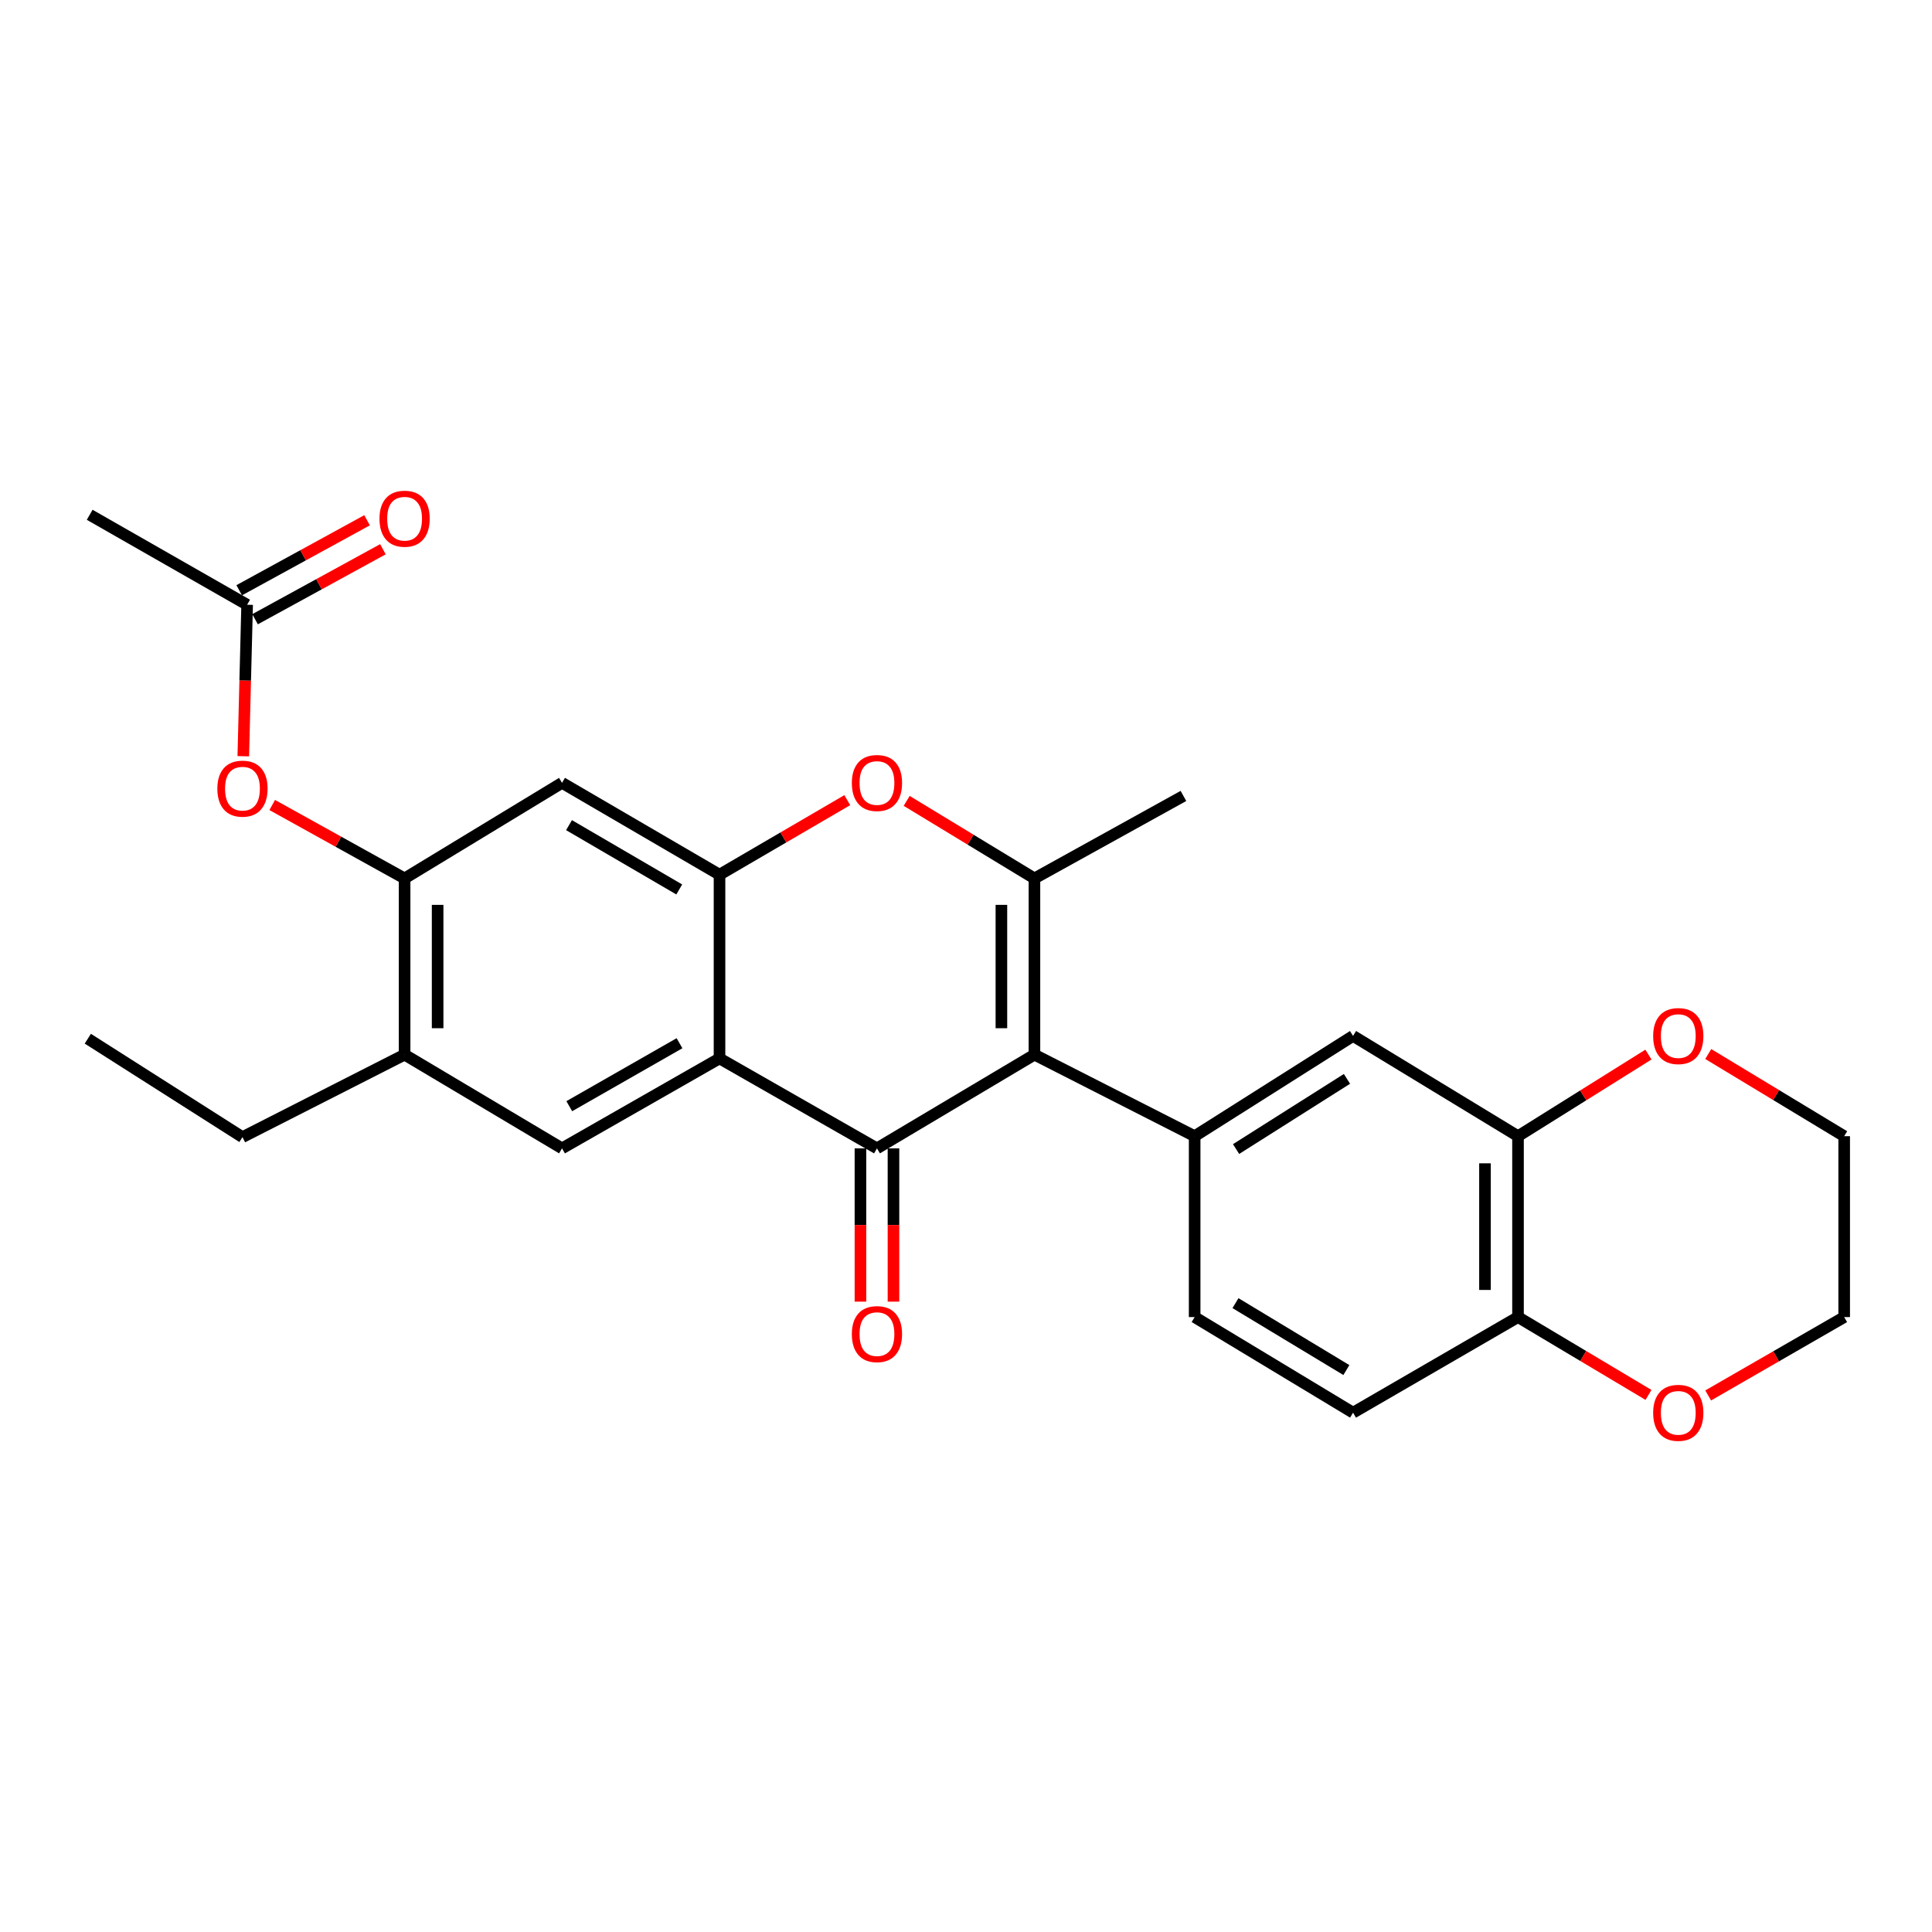<?xml version='1.0' encoding='iso-8859-1'?>
<svg version='1.1' baseProfile='full'
              xmlns='http://www.w3.org/2000/svg'
                      xmlns:rdkit='http://www.rdkit.org/xml'
                      xmlns:xlink='http://www.w3.org/1999/xlink'
                  xml:space='preserve'
width='1000px' height='1000px' viewBox='0 0 1000 1000'>
<!-- END OF HEADER -->
<rect style='opacity:1.0;fill:#FFFFFF;stroke:none' width='1000' height='1000' x='0' y='0'> </rect>
<path class='bond-0' d='M 535.422,545.884 L 453.911,594.396' style='fill:none;fill-rule:evenodd;stroke:#000000;stroke-width:6px;stroke-linecap:butt;stroke-linejoin:miter;stroke-opacity:1' />
<path class='bond-2' d='M 535.422,545.884 L 535.422,454.675' style='fill:none;fill-rule:evenodd;stroke:#000000;stroke-width:6px;stroke-linecap:butt;stroke-linejoin:miter;stroke-opacity:1' />
<path class='bond-2' d='M 518.324,532.203 L 518.324,468.356' style='fill:none;fill-rule:evenodd;stroke:#000000;stroke-width:6px;stroke-linecap:butt;stroke-linejoin:miter;stroke-opacity:1' />
<path class='bond-5' d='M 535.422,545.884 L 618.348,588.088' style='fill:none;fill-rule:evenodd;stroke:#000000;stroke-width:6px;stroke-linecap:butt;stroke-linejoin:miter;stroke-opacity:1' />
<path class='bond-1' d='M 453.911,594.396 L 372.419,547.832' style='fill:none;fill-rule:evenodd;stroke:#000000;stroke-width:6px;stroke-linecap:butt;stroke-linejoin:miter;stroke-opacity:1' />
<path class='bond-14' d='M 445.362,594.396 L 445.362,634.062' style='fill:none;fill-rule:evenodd;stroke:#000000;stroke-width:6px;stroke-linecap:butt;stroke-linejoin:miter;stroke-opacity:1' />
<path class='bond-14' d='M 445.362,634.062 L 445.362,673.728' style='fill:none;fill-rule:evenodd;stroke:#FF0000;stroke-width:6px;stroke-linecap:butt;stroke-linejoin:miter;stroke-opacity:1' />
<path class='bond-14' d='M 462.46,594.396 L 462.46,634.062' style='fill:none;fill-rule:evenodd;stroke:#000000;stroke-width:6px;stroke-linecap:butt;stroke-linejoin:miter;stroke-opacity:1' />
<path class='bond-14' d='M 462.46,634.062 L 462.46,673.728' style='fill:none;fill-rule:evenodd;stroke:#FF0000;stroke-width:6px;stroke-linecap:butt;stroke-linejoin:miter;stroke-opacity:1' />
<path class='bond-6' d='M 372.419,547.832 L 290.908,594.396' style='fill:none;fill-rule:evenodd;stroke:#000000;stroke-width:6px;stroke-linecap:butt;stroke-linejoin:miter;stroke-opacity:1' />
<path class='bond-6' d='M 351.711,539.97 L 294.654,572.565' style='fill:none;fill-rule:evenodd;stroke:#000000;stroke-width:6px;stroke-linecap:butt;stroke-linejoin:miter;stroke-opacity:1' />
<path class='bond-27' d='M 372.419,547.832 L 372.419,452.737' style='fill:none;fill-rule:evenodd;stroke:#000000;stroke-width:6px;stroke-linecap:butt;stroke-linejoin:miter;stroke-opacity:1' />
<path class='bond-4' d='M 535.422,454.675 L 502.358,434.604' style='fill:none;fill-rule:evenodd;stroke:#000000;stroke-width:6px;stroke-linecap:butt;stroke-linejoin:miter;stroke-opacity:1' />
<path class='bond-4' d='M 502.358,434.604 L 469.295,414.533' style='fill:none;fill-rule:evenodd;stroke:#FF0000;stroke-width:6px;stroke-linecap:butt;stroke-linejoin:miter;stroke-opacity:1' />
<path class='bond-21' d='M 535.422,454.675 L 612.544,411.977' style='fill:none;fill-rule:evenodd;stroke:#000000;stroke-width:6px;stroke-linecap:butt;stroke-linejoin:miter;stroke-opacity:1' />
<path class='bond-3' d='M 372.419,452.737 L 405.486,433.446' style='fill:none;fill-rule:evenodd;stroke:#000000;stroke-width:6px;stroke-linecap:butt;stroke-linejoin:miter;stroke-opacity:1' />
<path class='bond-3' d='M 405.486,433.446 L 438.552,414.155' style='fill:none;fill-rule:evenodd;stroke:#FF0000;stroke-width:6px;stroke-linecap:butt;stroke-linejoin:miter;stroke-opacity:1' />
<path class='bond-7' d='M 372.419,452.737 L 290.908,405.195' style='fill:none;fill-rule:evenodd;stroke:#000000;stroke-width:6px;stroke-linecap:butt;stroke-linejoin:miter;stroke-opacity:1' />
<path class='bond-7' d='M 351.578,460.375 L 294.52,427.096' style='fill:none;fill-rule:evenodd;stroke:#000000;stroke-width:6px;stroke-linecap:butt;stroke-linejoin:miter;stroke-opacity:1' />
<path class='bond-9' d='M 618.348,588.088 L 700.343,536.186' style='fill:none;fill-rule:evenodd;stroke:#000000;stroke-width:6px;stroke-linecap:butt;stroke-linejoin:miter;stroke-opacity:1' />
<path class='bond-9' d='M 639.792,594.75 L 697.189,558.418' style='fill:none;fill-rule:evenodd;stroke:#000000;stroke-width:6px;stroke-linecap:butt;stroke-linejoin:miter;stroke-opacity:1' />
<path class='bond-16' d='M 618.348,588.088 L 618.348,681.72' style='fill:none;fill-rule:evenodd;stroke:#000000;stroke-width:6px;stroke-linecap:butt;stroke-linejoin:miter;stroke-opacity:1' />
<path class='bond-10' d='M 290.908,594.396 L 209.417,545.884' style='fill:none;fill-rule:evenodd;stroke:#000000;stroke-width:6px;stroke-linecap:butt;stroke-linejoin:miter;stroke-opacity:1' />
<path class='bond-8' d='M 290.908,405.195 L 209.417,454.675' style='fill:none;fill-rule:evenodd;stroke:#000000;stroke-width:6px;stroke-linecap:butt;stroke-linejoin:miter;stroke-opacity:1' />
<path class='bond-12' d='M 209.417,454.675 L 175.159,435.669' style='fill:none;fill-rule:evenodd;stroke:#000000;stroke-width:6px;stroke-linecap:butt;stroke-linejoin:miter;stroke-opacity:1' />
<path class='bond-12' d='M 175.159,435.669 L 140.902,416.664' style='fill:none;fill-rule:evenodd;stroke:#FF0000;stroke-width:6px;stroke-linecap:butt;stroke-linejoin:miter;stroke-opacity:1' />
<path class='bond-29' d='M 209.417,454.675 L 209.417,545.884' style='fill:none;fill-rule:evenodd;stroke:#000000;stroke-width:6px;stroke-linecap:butt;stroke-linejoin:miter;stroke-opacity:1' />
<path class='bond-29' d='M 226.515,468.356 L 226.515,532.203' style='fill:none;fill-rule:evenodd;stroke:#000000;stroke-width:6px;stroke-linecap:butt;stroke-linejoin:miter;stroke-opacity:1' />
<path class='bond-11' d='M 700.343,536.186 L 785.72,588.088' style='fill:none;fill-rule:evenodd;stroke:#000000;stroke-width:6px;stroke-linecap:butt;stroke-linejoin:miter;stroke-opacity:1' />
<path class='bond-22' d='M 209.417,545.884 L 125.502,588.582' style='fill:none;fill-rule:evenodd;stroke:#000000;stroke-width:6px;stroke-linecap:butt;stroke-linejoin:miter;stroke-opacity:1' />
<path class='bond-17' d='M 785.72,588.088 L 819.474,566.969' style='fill:none;fill-rule:evenodd;stroke:#000000;stroke-width:6px;stroke-linecap:butt;stroke-linejoin:miter;stroke-opacity:1' />
<path class='bond-17' d='M 819.474,566.969 L 853.228,545.85' style='fill:none;fill-rule:evenodd;stroke:#FF0000;stroke-width:6px;stroke-linecap:butt;stroke-linejoin:miter;stroke-opacity:1' />
<path class='bond-28' d='M 785.72,588.088 L 785.72,681.72' style='fill:none;fill-rule:evenodd;stroke:#000000;stroke-width:6px;stroke-linecap:butt;stroke-linejoin:miter;stroke-opacity:1' />
<path class='bond-28' d='M 768.622,602.133 L 768.622,667.675' style='fill:none;fill-rule:evenodd;stroke:#000000;stroke-width:6px;stroke-linecap:butt;stroke-linejoin:miter;stroke-opacity:1' />
<path class='bond-13' d='M 125.926,391.422 L 126.921,352.219' style='fill:none;fill-rule:evenodd;stroke:#FF0000;stroke-width:6px;stroke-linecap:butt;stroke-linejoin:miter;stroke-opacity:1' />
<path class='bond-13' d='M 126.921,352.219 L 127.915,313.017' style='fill:none;fill-rule:evenodd;stroke:#000000;stroke-width:6px;stroke-linecap:butt;stroke-linejoin:miter;stroke-opacity:1' />
<path class='bond-19' d='M 132.02,320.516 L 165.11,302.401' style='fill:none;fill-rule:evenodd;stroke:#000000;stroke-width:6px;stroke-linecap:butt;stroke-linejoin:miter;stroke-opacity:1' />
<path class='bond-19' d='M 165.11,302.401 L 198.199,284.287' style='fill:none;fill-rule:evenodd;stroke:#FF0000;stroke-width:6px;stroke-linecap:butt;stroke-linejoin:miter;stroke-opacity:1' />
<path class='bond-19' d='M 123.81,305.518 L 156.899,287.404' style='fill:none;fill-rule:evenodd;stroke:#000000;stroke-width:6px;stroke-linecap:butt;stroke-linejoin:miter;stroke-opacity:1' />
<path class='bond-19' d='M 156.899,287.404 L 189.988,269.289' style='fill:none;fill-rule:evenodd;stroke:#FF0000;stroke-width:6px;stroke-linecap:butt;stroke-linejoin:miter;stroke-opacity:1' />
<path class='bond-23' d='M 127.915,313.017 L 46.423,266.453' style='fill:none;fill-rule:evenodd;stroke:#000000;stroke-width:6px;stroke-linecap:butt;stroke-linejoin:miter;stroke-opacity:1' />
<path class='bond-15' d='M 785.72,681.72 L 700.343,731.2' style='fill:none;fill-rule:evenodd;stroke:#000000;stroke-width:6px;stroke-linecap:butt;stroke-linejoin:miter;stroke-opacity:1' />
<path class='bond-18' d='M 785.72,681.72 L 819.49,701.863' style='fill:none;fill-rule:evenodd;stroke:#000000;stroke-width:6px;stroke-linecap:butt;stroke-linejoin:miter;stroke-opacity:1' />
<path class='bond-18' d='M 819.49,701.863 L 853.26,722.006' style='fill:none;fill-rule:evenodd;stroke:#FF0000;stroke-width:6px;stroke-linecap:butt;stroke-linejoin:miter;stroke-opacity:1' />
<path class='bond-20' d='M 618.348,681.72 L 700.343,731.2' style='fill:none;fill-rule:evenodd;stroke:#000000;stroke-width:6px;stroke-linecap:butt;stroke-linejoin:miter;stroke-opacity:1' />
<path class='bond-20' d='M 639.481,674.503 L 696.878,709.139' style='fill:none;fill-rule:evenodd;stroke:#000000;stroke-width:6px;stroke-linecap:butt;stroke-linejoin:miter;stroke-opacity:1' />
<path class='bond-24' d='M 884.183,545.56 L 919.364,566.824' style='fill:none;fill-rule:evenodd;stroke:#FF0000;stroke-width:6px;stroke-linecap:butt;stroke-linejoin:miter;stroke-opacity:1' />
<path class='bond-24' d='M 919.364,566.824 L 954.545,588.088' style='fill:none;fill-rule:evenodd;stroke:#000000;stroke-width:6px;stroke-linecap:butt;stroke-linejoin:miter;stroke-opacity:1' />
<path class='bond-25' d='M 884.152,722.282 L 919.349,702.001' style='fill:none;fill-rule:evenodd;stroke:#FF0000;stroke-width:6px;stroke-linecap:butt;stroke-linejoin:miter;stroke-opacity:1' />
<path class='bond-25' d='M 919.349,702.001 L 954.545,681.72' style='fill:none;fill-rule:evenodd;stroke:#000000;stroke-width:6px;stroke-linecap:butt;stroke-linejoin:miter;stroke-opacity:1' />
<path class='bond-26' d='M 125.502,588.582 L 45.455,537.63' style='fill:none;fill-rule:evenodd;stroke:#000000;stroke-width:6px;stroke-linecap:butt;stroke-linejoin:miter;stroke-opacity:1' />
<path class='bond-30' d='M 954.545,588.088 L 954.545,681.72' style='fill:none;fill-rule:evenodd;stroke:#000000;stroke-width:6px;stroke-linecap:butt;stroke-linejoin:miter;stroke-opacity:1' />
<path  class='atom-5' d='M 440.911 405.275
Q 440.911 398.475, 444.271 394.675
Q 447.631 390.875, 453.911 390.875
Q 460.191 390.875, 463.551 394.675
Q 466.911 398.475, 466.911 405.275
Q 466.911 412.155, 463.511 416.075
Q 460.111 419.955, 453.911 419.955
Q 447.671 419.955, 444.271 416.075
Q 440.911 412.195, 440.911 405.275
M 453.911 416.755
Q 458.231 416.755, 460.551 413.875
Q 462.911 410.955, 462.911 405.275
Q 462.911 399.715, 460.551 396.915
Q 458.231 394.075, 453.911 394.075
Q 449.591 394.075, 447.231 396.875
Q 444.911 399.675, 444.911 405.275
Q 444.911 410.995, 447.231 413.875
Q 449.591 416.755, 453.911 416.755
' fill='#FF0000'/>
<path  class='atom-13' d='M 112.502 408.201
Q 112.502 401.401, 115.862 397.601
Q 119.222 393.801, 125.502 393.801
Q 131.782 393.801, 135.142 397.601
Q 138.502 401.401, 138.502 408.201
Q 138.502 415.081, 135.102 419.001
Q 131.702 422.881, 125.502 422.881
Q 119.262 422.881, 115.862 419.001
Q 112.502 415.121, 112.502 408.201
M 125.502 419.681
Q 129.822 419.681, 132.142 416.801
Q 134.502 413.881, 134.502 408.201
Q 134.502 402.641, 132.142 399.841
Q 129.822 397.001, 125.502 397.001
Q 121.182 397.001, 118.822 399.801
Q 116.502 402.601, 116.502 408.201
Q 116.502 413.921, 118.822 416.801
Q 121.182 419.681, 125.502 419.681
' fill='#FF0000'/>
<path  class='atom-15' d='M 440.911 690.529
Q 440.911 683.729, 444.271 679.929
Q 447.631 676.129, 453.911 676.129
Q 460.191 676.129, 463.551 679.929
Q 466.911 683.729, 466.911 690.529
Q 466.911 697.409, 463.511 701.329
Q 460.111 705.209, 453.911 705.209
Q 447.671 705.209, 444.271 701.329
Q 440.911 697.449, 440.911 690.529
M 453.911 702.009
Q 458.231 702.009, 460.551 699.129
Q 462.911 696.209, 462.911 690.529
Q 462.911 684.969, 460.551 682.169
Q 458.231 679.329, 453.911 679.329
Q 449.591 679.329, 447.231 682.129
Q 444.911 684.929, 444.911 690.529
Q 444.911 696.249, 447.231 699.129
Q 449.591 702.009, 453.911 702.009
' fill='#FF0000'/>
<path  class='atom-18' d='M 855.675 536.266
Q 855.675 529.466, 859.035 525.666
Q 862.395 521.866, 868.675 521.866
Q 874.955 521.866, 878.315 525.666
Q 881.675 529.466, 881.675 536.266
Q 881.675 543.146, 878.275 547.066
Q 874.875 550.946, 868.675 550.946
Q 862.435 550.946, 859.035 547.066
Q 855.675 543.186, 855.675 536.266
M 868.675 547.746
Q 872.995 547.746, 875.315 544.866
Q 877.675 541.946, 877.675 536.266
Q 877.675 530.706, 875.315 527.906
Q 872.995 525.066, 868.675 525.066
Q 864.355 525.066, 861.995 527.866
Q 859.675 530.666, 859.675 536.266
Q 859.675 541.986, 861.995 544.866
Q 864.355 547.746, 868.675 547.746
' fill='#FF0000'/>
<path  class='atom-19' d='M 855.675 731.28
Q 855.675 724.48, 859.035 720.68
Q 862.395 716.88, 868.675 716.88
Q 874.955 716.88, 878.315 720.68
Q 881.675 724.48, 881.675 731.28
Q 881.675 738.16, 878.275 742.08
Q 874.875 745.96, 868.675 745.96
Q 862.435 745.96, 859.035 742.08
Q 855.675 738.2, 855.675 731.28
M 868.675 742.76
Q 872.995 742.76, 875.315 739.88
Q 877.675 736.96, 877.675 731.28
Q 877.675 725.72, 875.315 722.92
Q 872.995 720.08, 868.675 720.08
Q 864.355 720.08, 861.995 722.88
Q 859.675 725.68, 859.675 731.28
Q 859.675 737, 861.995 739.88
Q 864.355 742.76, 868.675 742.76
' fill='#FF0000'/>
<path  class='atom-20' d='M 196.417 268.48
Q 196.417 261.68, 199.777 257.88
Q 203.137 254.08, 209.417 254.08
Q 215.697 254.08, 219.057 257.88
Q 222.417 261.68, 222.417 268.48
Q 222.417 275.36, 219.017 279.28
Q 215.617 283.16, 209.417 283.16
Q 203.177 283.16, 199.777 279.28
Q 196.417 275.4, 196.417 268.48
M 209.417 279.96
Q 213.737 279.96, 216.057 277.08
Q 218.417 274.16, 218.417 268.48
Q 218.417 262.92, 216.057 260.12
Q 213.737 257.28, 209.417 257.28
Q 205.097 257.28, 202.737 260.08
Q 200.417 262.88, 200.417 268.48
Q 200.417 274.2, 202.737 277.08
Q 205.097 279.96, 209.417 279.96
' fill='#FF0000'/>
</svg>
